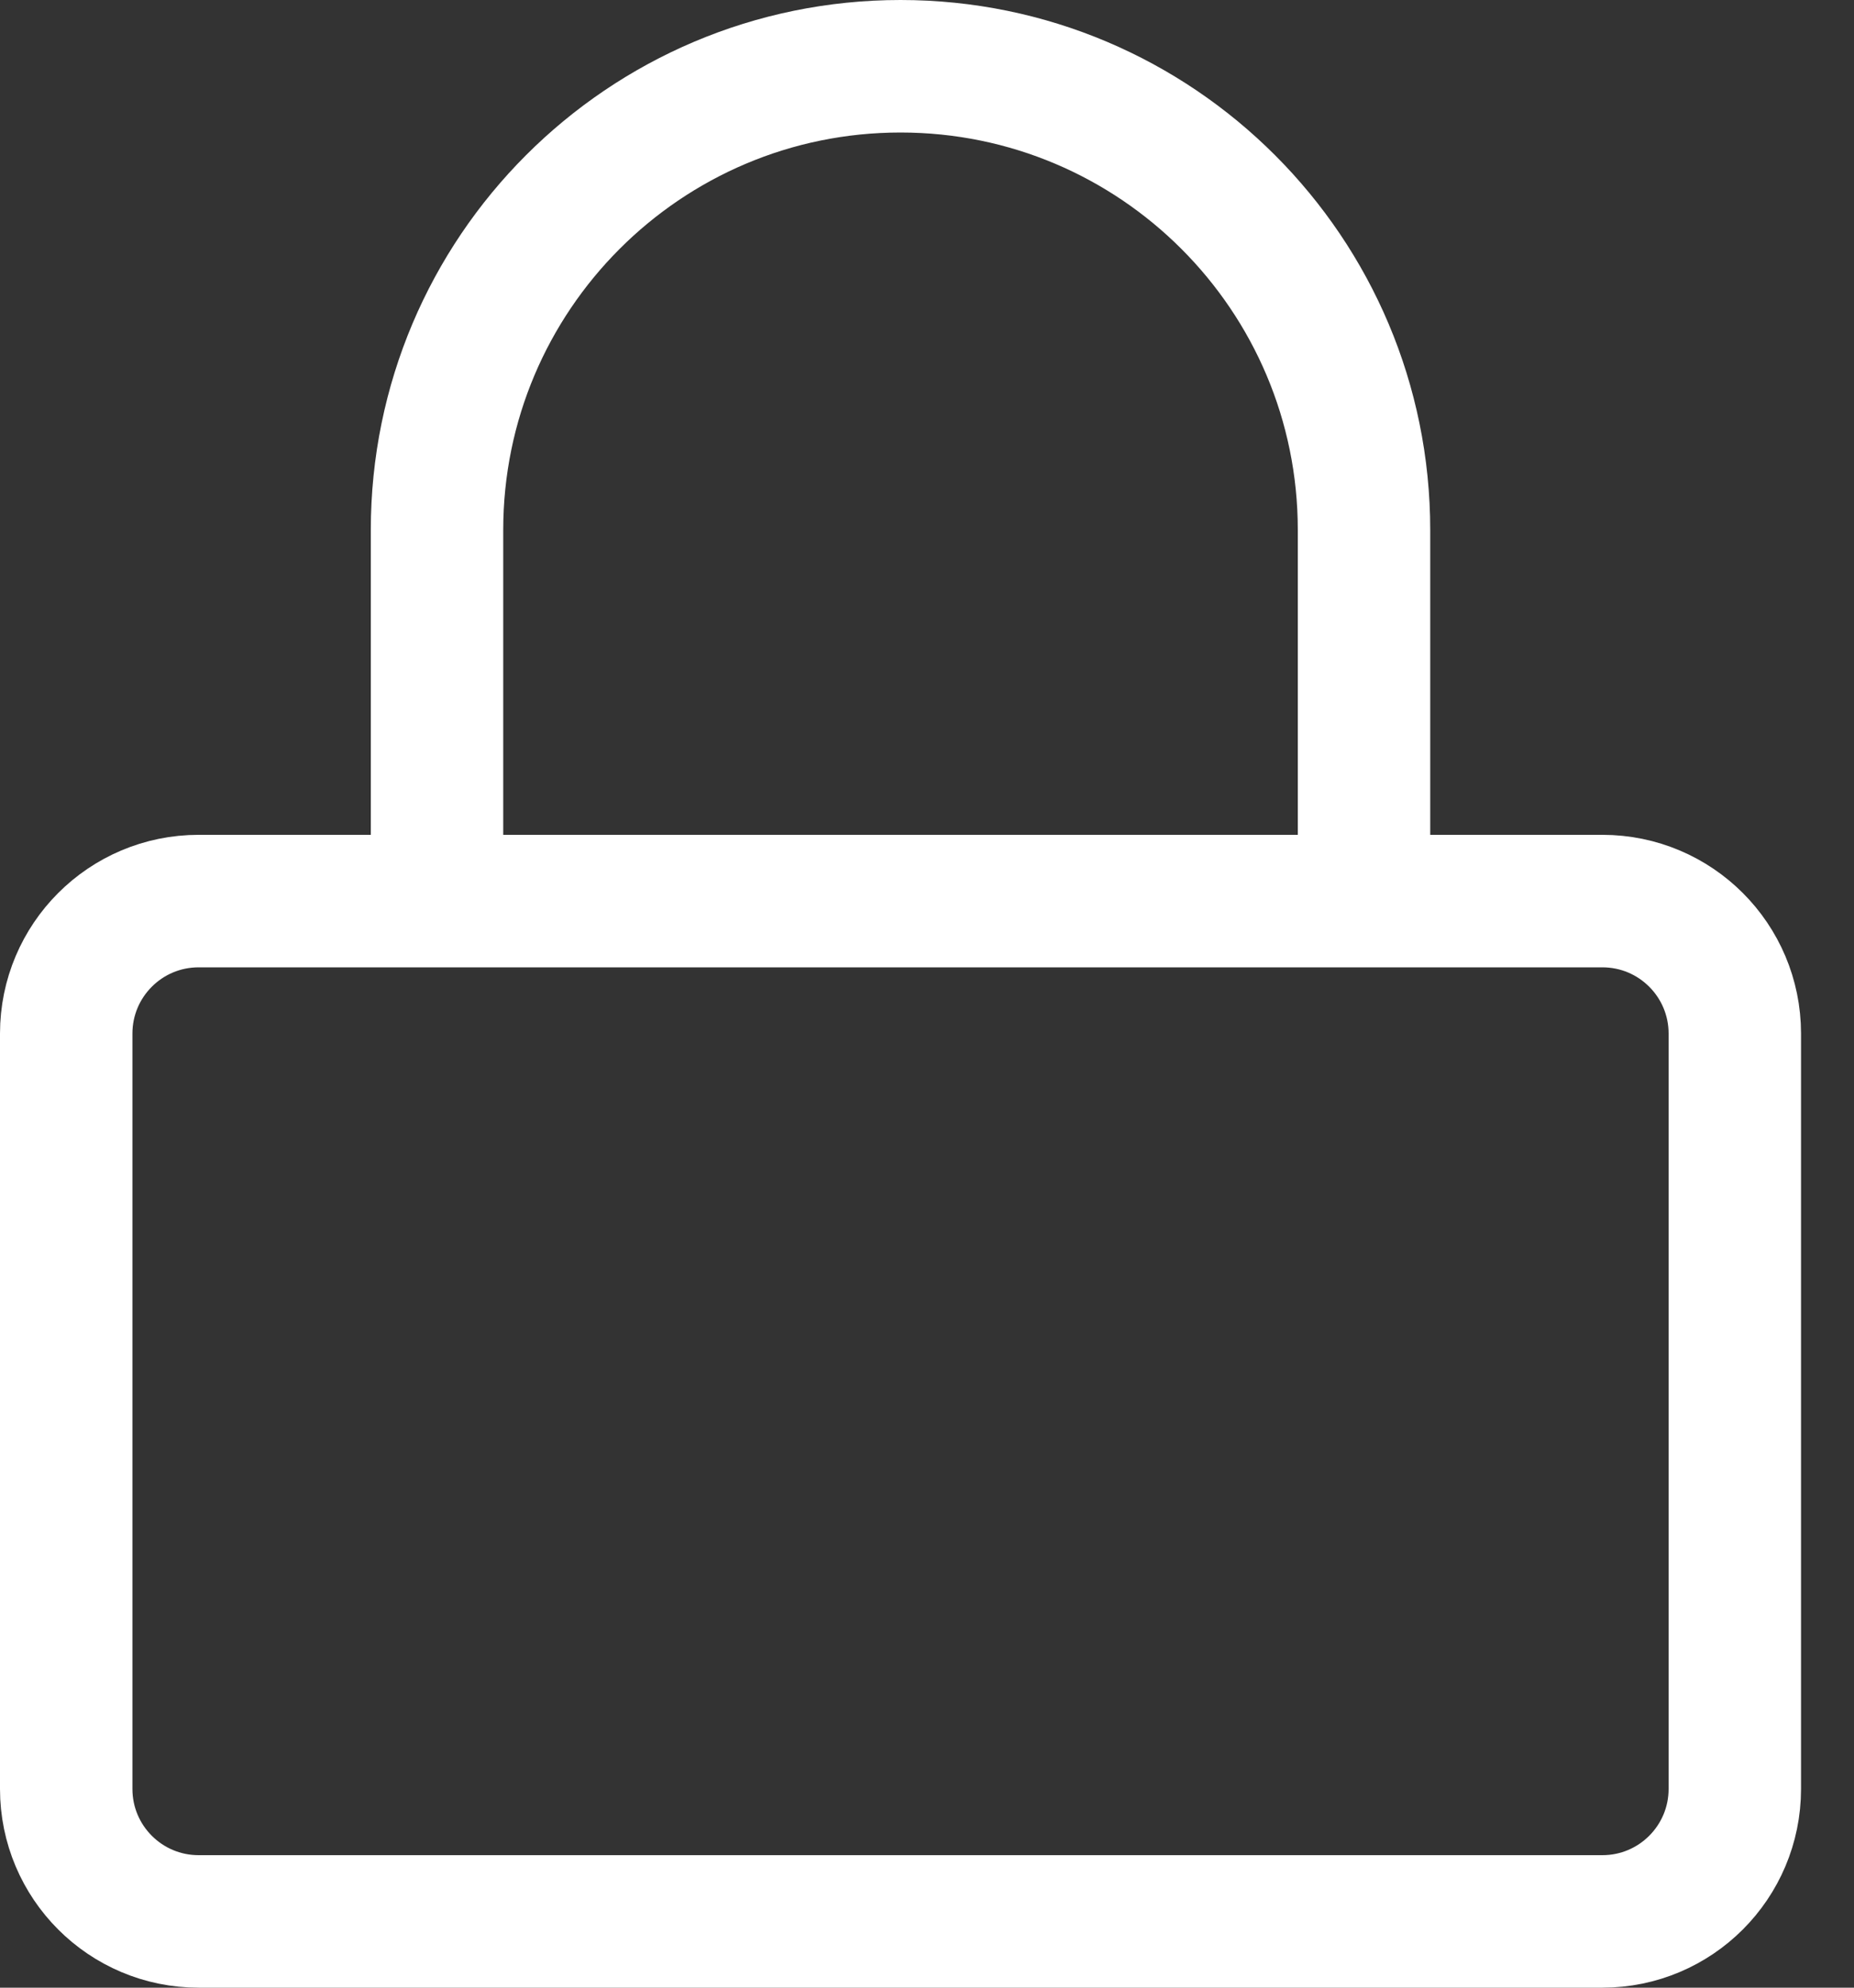<?xml version="1.0" encoding="UTF-8"?>
<svg width="28px" height="30px" viewBox="0 0 28 30" version="1.1" xmlns="http://www.w3.org/2000/svg" xmlns:xlink="http://www.w3.org/1999/xlink">
    <rect x="0" y="0" width="28" height="30" fill="#333333" stroke="none"/>
    <title>Combined Shape 3</title>
    <g id="Page-1" stroke="none" stroke-width="1" fill="none" fill-rule="evenodd" stroke-linecap="round" stroke-linejoin="round">
        <g id="CARDBILLER-merchant-services-homepage" transform="translate(-404, -3420)" stroke="#FFFFFF" stroke-width="2">
            <path d="M407,3433.6 L428.2,3433.6 C429.305,3433.6 430.2,3434.495 430.2,3435.6 L430.2,3447 C430.2,3448.105 429.305,3449 428.2,3449 L407,3449 C405.895,3449 405,3448.105 405,3447 L405,3435.6 C405,3434.495 405.895,3433.6 407,3433.6 Z M410.6,3433.6 L410.6,3428 C410.6,3424.134 413.734,3421 417.6,3421 C421.466,3421 424.6,3424.134 424.6,3428 L424.6,3433.6" id="Combined-Shape"></path>
        </g>
    </g>
</svg>